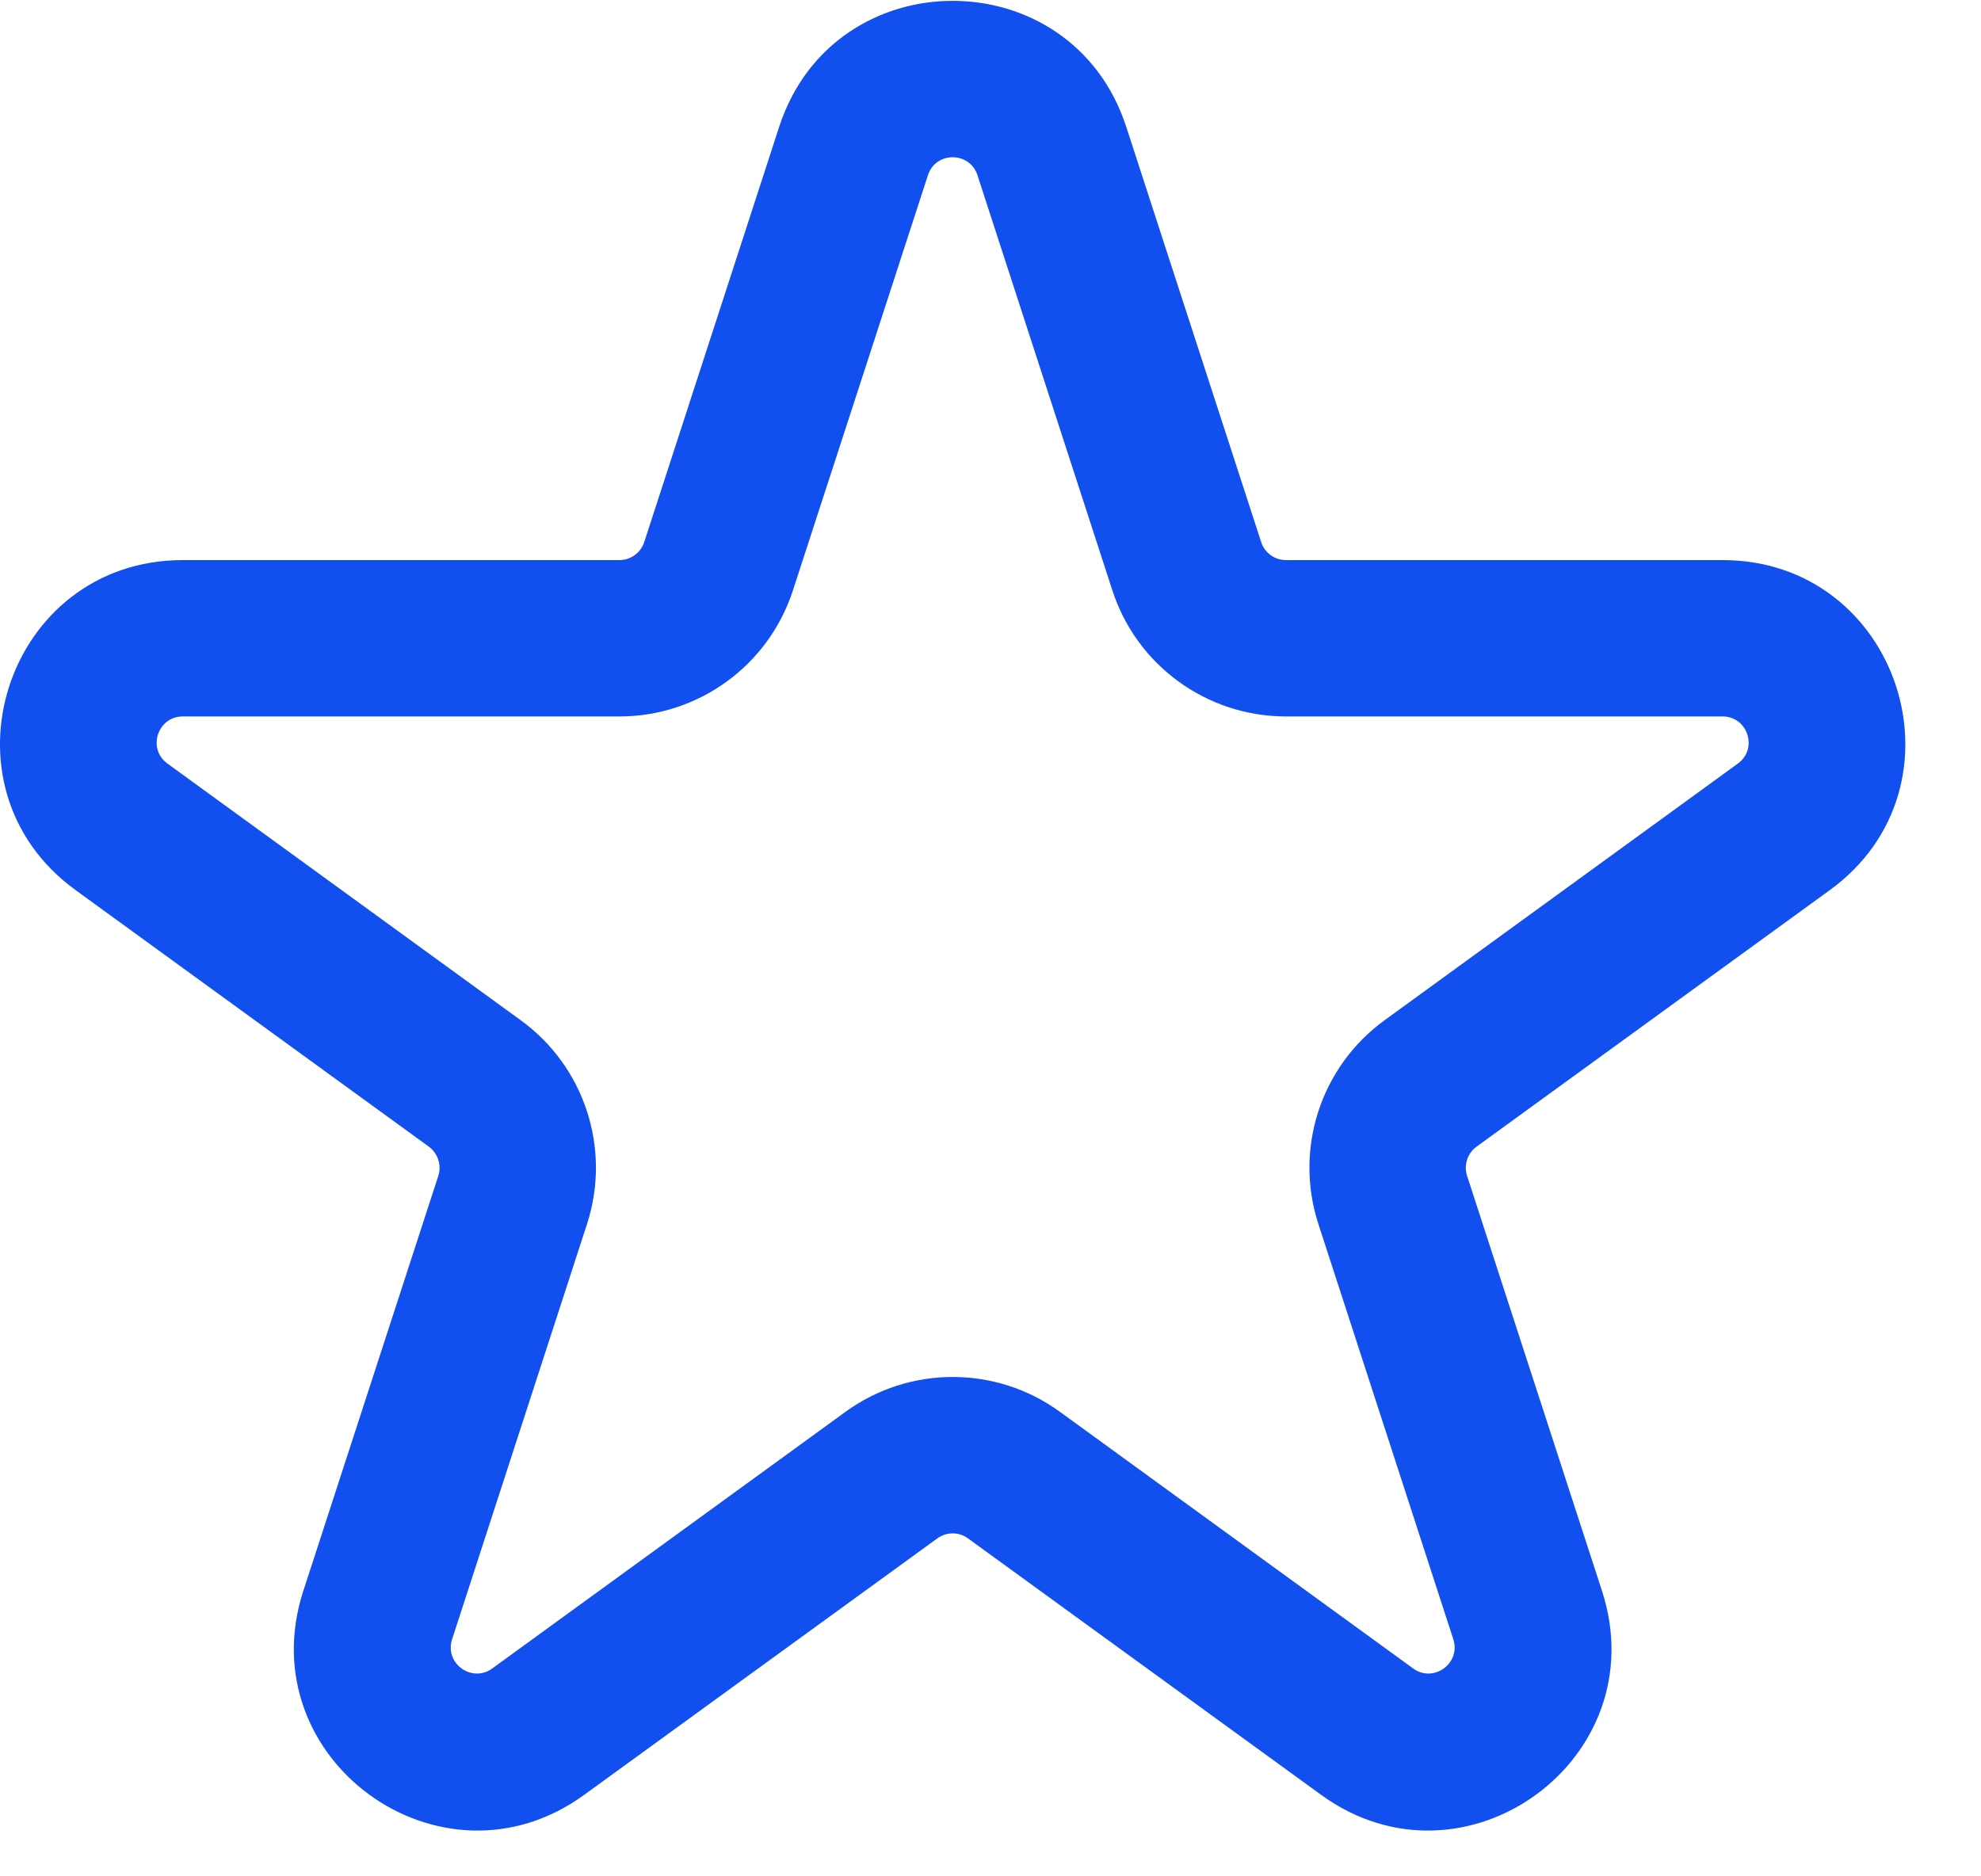 <svg width="19" height="18" viewBox="0 0 19 18" fill="none" xmlns="http://www.w3.org/2000/svg">
<path fill-rule="evenodd" clip-rule="evenodd" d="M7.473 1.217C7.997 -0.395 10.278 -0.395 10.802 1.217L12.096 5.2C12.129 5.303 12.225 5.373 12.334 5.373H16.521C18.216 5.373 18.921 7.542 17.55 8.539L14.162 11C14.074 11.064 14.038 11.177 14.071 11.28L15.365 15.262C15.889 16.875 14.044 18.215 12.672 17.219L9.284 14.758C9.197 14.694 9.078 14.694 8.99 14.758L5.602 17.219C4.231 18.215 2.386 16.875 2.909 15.262L4.204 11.28C4.237 11.177 4.2 11.064 4.113 11L0.725 8.539C-0.647 7.542 0.058 5.373 1.753 5.373H5.941C6.049 5.373 6.145 5.303 6.179 5.2L7.473 1.217ZM9.375 1.681C9.3 1.451 8.974 1.451 8.9 1.681L7.605 5.664C7.371 6.385 6.699 6.873 5.941 6.873H1.753C1.511 6.873 1.41 7.183 1.606 7.325L4.994 9.787C5.608 10.232 5.864 11.022 5.63 11.743L4.336 15.726C4.261 15.956 4.525 16.148 4.721 16.006L8.109 13.544C8.722 13.098 9.553 13.098 10.166 13.544L13.554 16.006C13.75 16.148 14.013 15.956 13.939 15.726L12.645 11.743C12.41 11.022 12.667 10.232 13.28 9.787L16.668 7.325C16.864 7.183 16.763 6.873 16.521 6.873H12.334C11.575 6.873 10.903 6.385 10.669 5.664L9.375 1.681Z" fill="#114FEE"/>
</svg>
